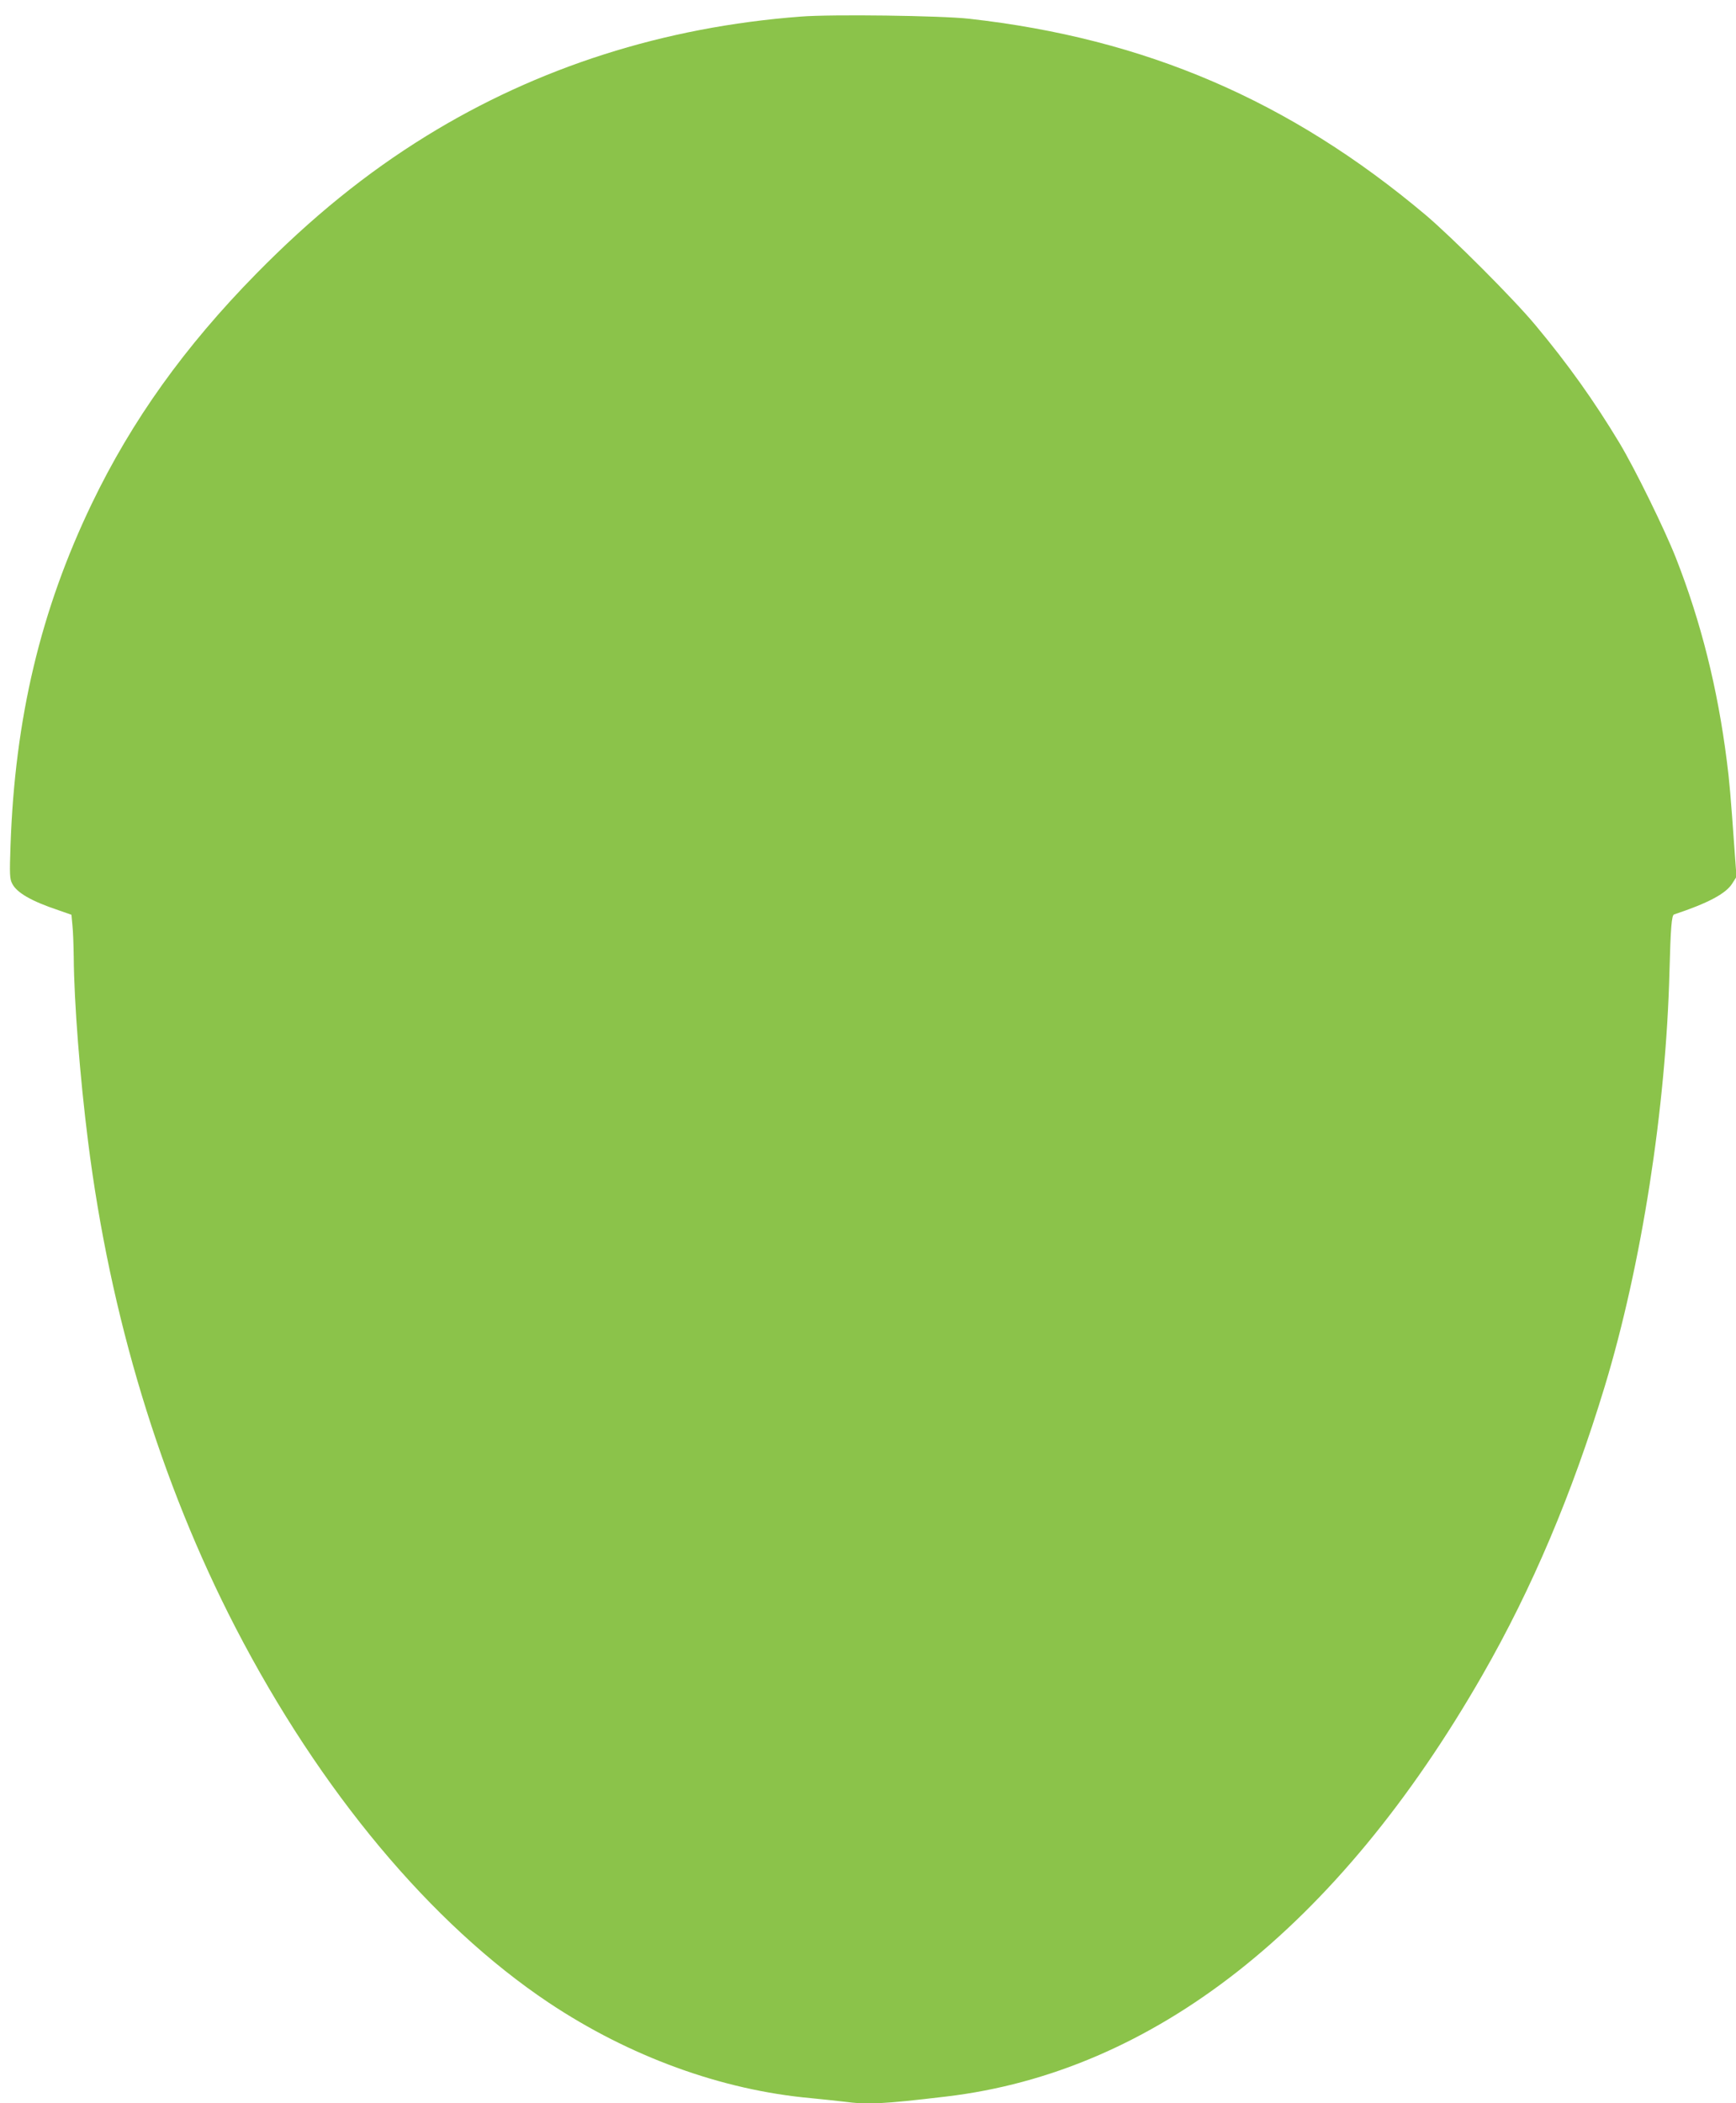 <?xml version="1.0" standalone="no"?>
<!DOCTYPE svg PUBLIC "-//W3C//DTD SVG 20010904//EN"
 "http://www.w3.org/TR/2001/REC-SVG-20010904/DTD/svg10.dtd">
<svg version="1.0" xmlns="http://www.w3.org/2000/svg"
 width="1057pt" height="1280pt" viewBox="0 0 1057 1280"
 preserveAspectRatio="xMidYMid meet">
<g transform="translate(0,1280) scale(0.1,-0.1)"
fill="#8bc34a" stroke="none">
<path d="M4875 12699 c-832 -63 -1601 -308 -2280 -727 -363 -224 -696 -493
-1036 -839 -435 -443 -756 -891 -1000 -1398 -312 -649 -468 -1306 -495 -2080
-6 -175 -5 -204 10 -232 28 -56 117 -107 281 -162 l80 -28 6 -64 c4 -35 7
-122 8 -194 2 -276 38 -732 87 -1120 134 -1066 441 -2076 898 -2960 515 -995
1191 -1804 1906 -2282 492 -328 1053 -533 1600 -582 69 -7 158 -16 198 -21
144 -19 234 -15 622 31 1264 149 2384 1028 3266 2565 303 528 545 1100 744
1754 225 740 374 1697 395 2530 7 263 13 340 28 345 205 68 315 126 354 188
l26 41 -12 165 c-23 325 -32 428 -47 541 -56 442 -157 845 -310 1235 -69 175
-249 542 -344 700 -153 254 -313 479 -511 716 -131 158 -506 533 -669 671
-827 696 -1707 1074 -2780 1194 -172 19 -837 28 -1025 13z"/>
</g>
</svg>
